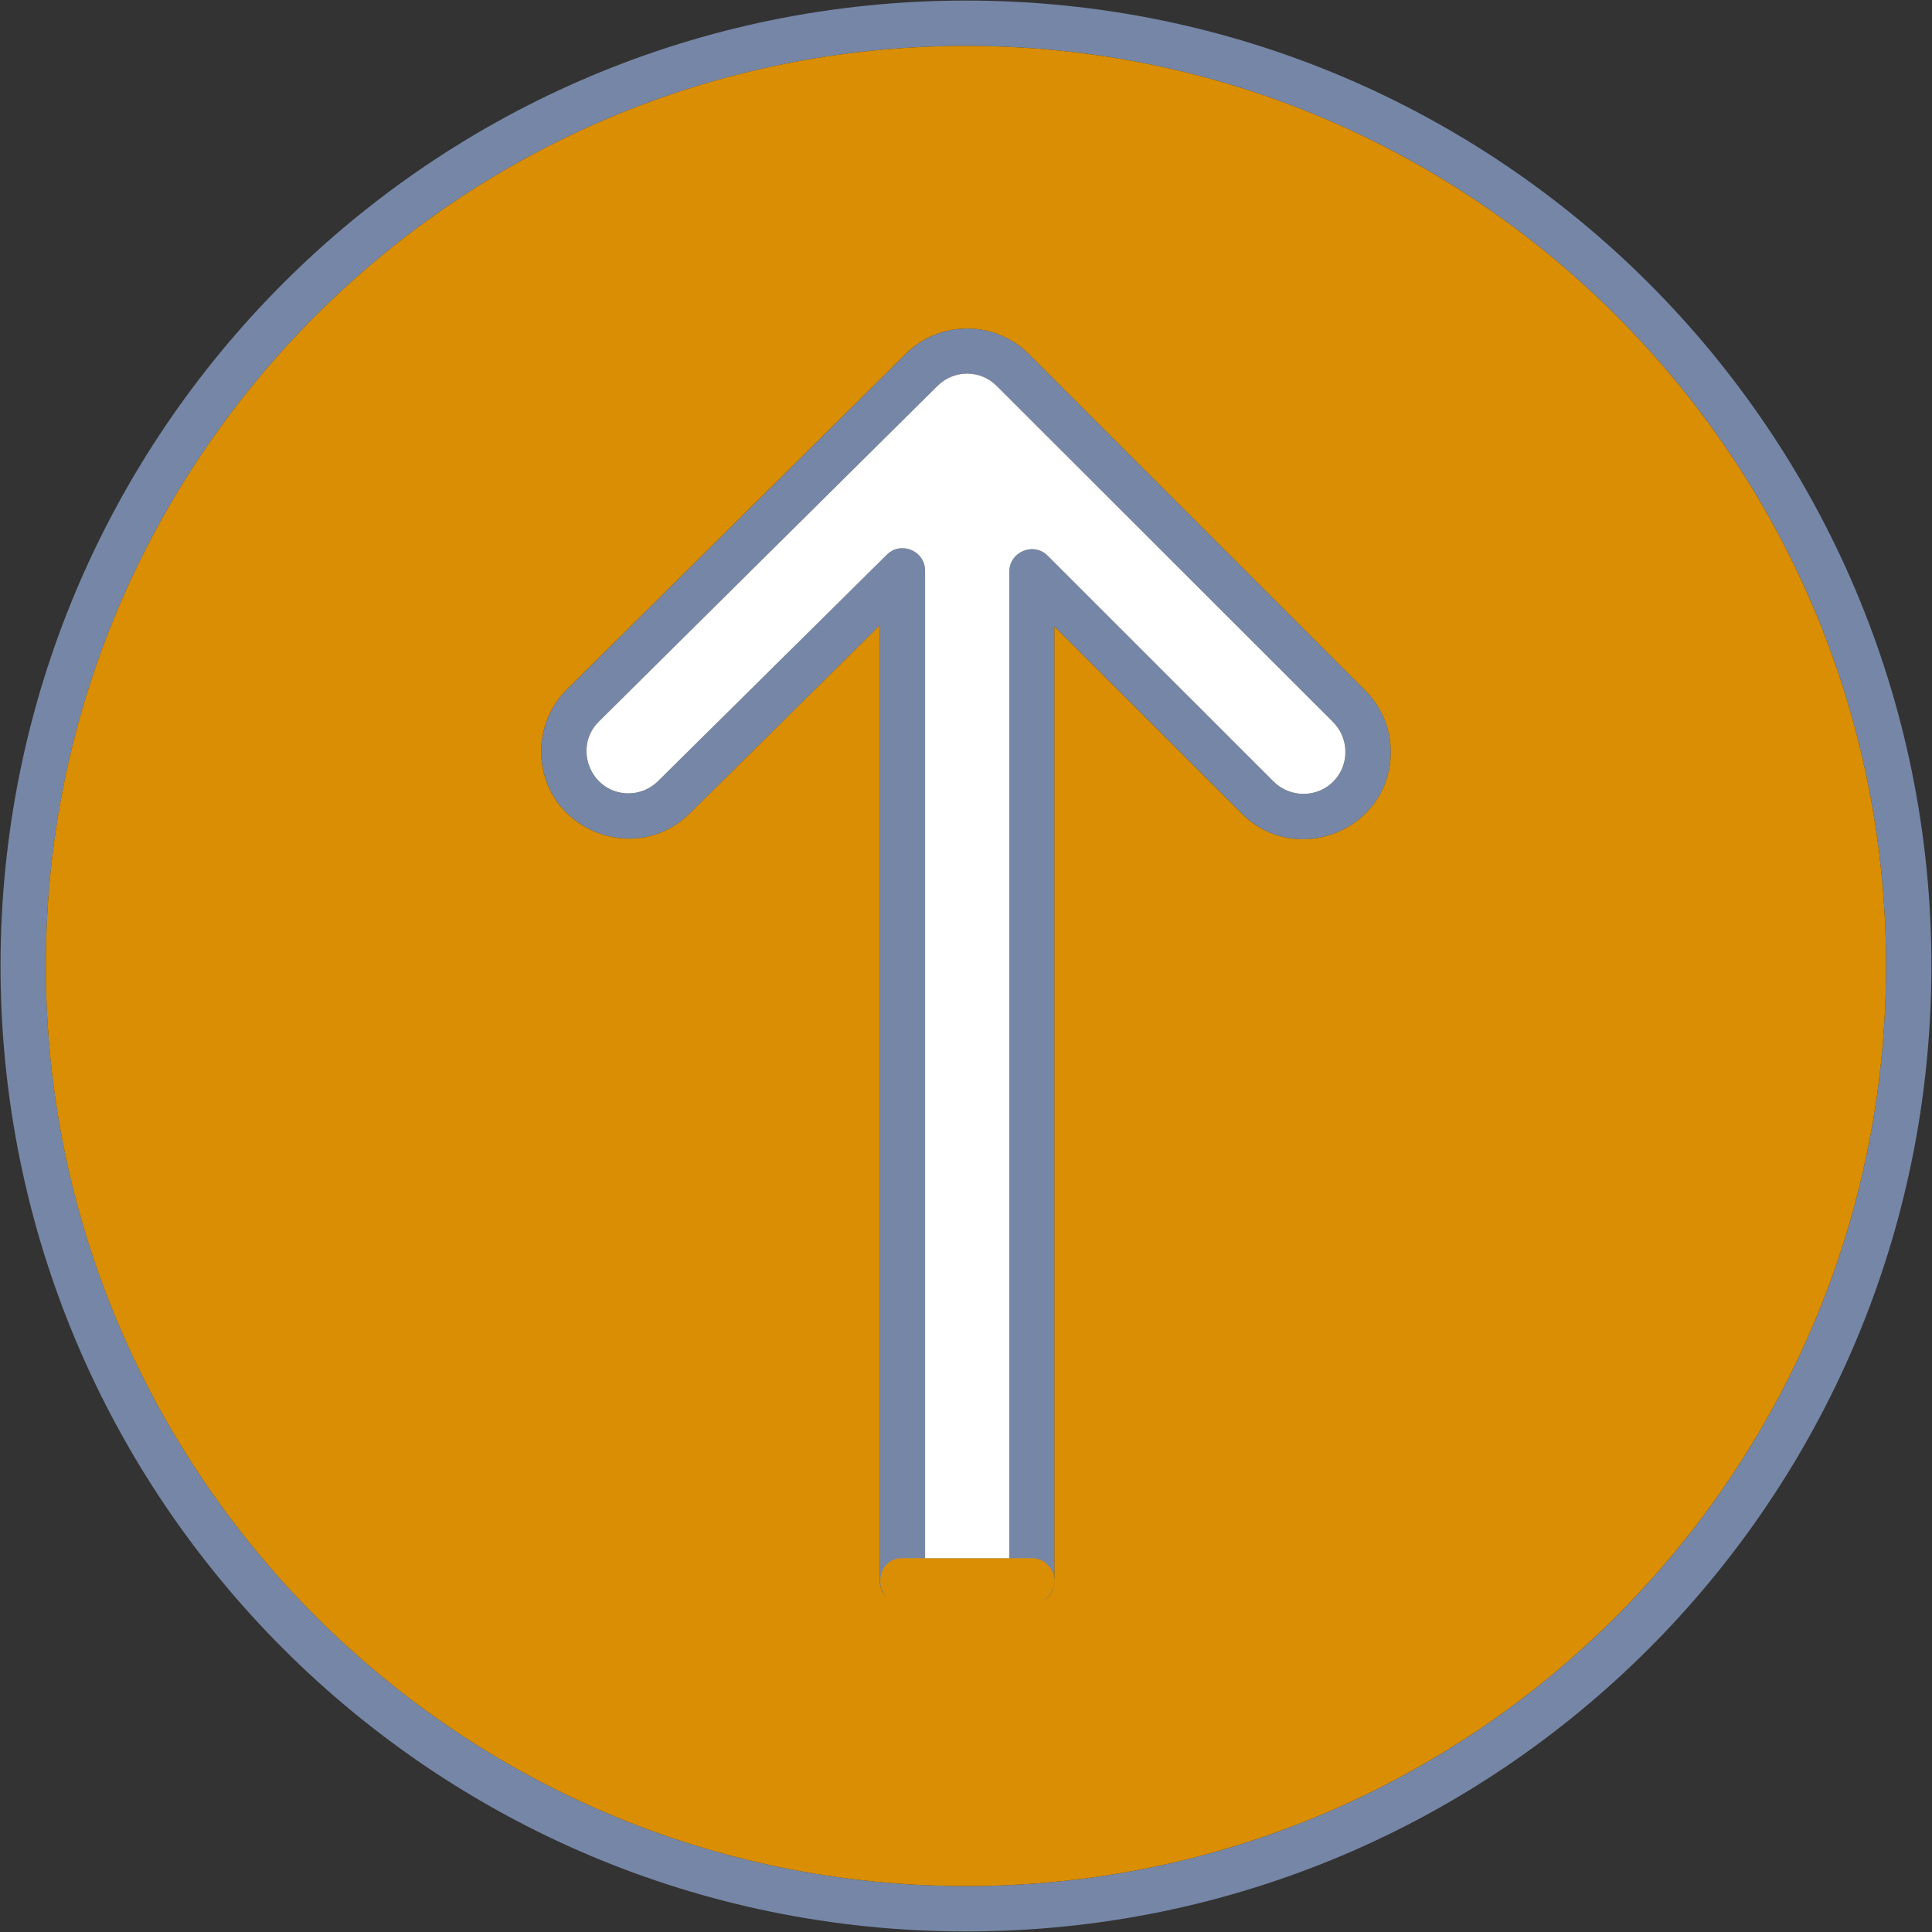 <svg width="52" height="52" viewBox="0 0 52 52" fill="none" xmlns="http://www.w3.org/2000/svg">
<rect x="0" y="0" width="52" height="52" fill="#333333" stroke="none"/>
<g clip-path="url(#clip0_257_2034)">
<path fill-rule="evenodd" clip-rule="evenodd" d="M37.433 20.241C37.433 22.333 34.895 23.371 33.426 21.901L28.38 16.863L28.38 42.552C28.38 43.349 27.166 43.349 27.166 42.552L27.166 15.386C27.166 14.852 27.824 14.574 28.204 14.962L34.281 21.038C34.727 21.477 35.444 21.477 35.883 21.038C36.321 20.6 36.321 19.883 35.883 19.437L26.83 10.391C26.391 9.945 25.682 9.945 25.235 10.384L16.117 19.422C15.415 20.117 15.897 21.346 16.914 21.353C17.214 21.353 17.499 21.236 17.711 21.024L23.868 14.932C24.248 14.552 24.899 14.823 24.899 15.364L24.899 42.552C24.899 43.349 23.685 43.349 23.685 42.552L23.685 16.826L18.566 21.894C17.097 23.349 14.566 22.318 14.566 20.212C14.574 19.583 14.815 18.991 15.261 18.552L24.38 9.521C25.294 8.614 26.779 8.614 27.692 9.528L36.746 18.581C37.206 19.035 37.433 19.642 37.433 20.241Z" fill="#7686A6"/>
<path fill-rule="evenodd" clip-rule="evenodd" d="M28.378 42.552C28.378 42.889 28.108 43.159 27.772 43.159L24.291 43.159C23.486 43.159 23.486 41.938 24.291 41.938L27.772 41.938C28.108 41.938 28.378 42.216 28.378 42.552Z" fill="#7686A6"/>
<path fill-rule="evenodd" clip-rule="evenodd" d="M51.984 25.996C51.984 40.358 40.357 51.985 26.003 51.985C11.641 51.985 0.014 40.358 0.014 25.996C0.014 11.642 11.641 0.015 26.003 0.015C40.357 0.015 51.984 11.642 51.984 25.996ZM1.235 25.996C1.235 39.656 12.343 50.764 26.003 50.764C39.655 50.764 50.763 39.656 50.763 25.996C50.763 12.344 39.655 1.236 26.003 1.236C12.343 1.236 1.235 12.344 1.235 25.996Z" fill="#7686A6"/>
<path fill-rule="evenodd" clip-rule="evenodd" d="M1.234 25.996C1.234 39.656 12.342 50.764 26.002 50.764C39.655 50.764 50.763 39.656 50.763 25.996C50.763 12.344 39.655 1.236 26.002 1.236C12.342 1.236 1.234 12.344 1.234 25.996ZM28.057 43.086C28.247 42.991 28.379 42.786 28.379 42.552C28.379 42.823 28.24 43.005 28.057 43.086ZM23.684 42.552L23.684 16.826L18.565 21.894C17.095 23.349 14.565 22.318 14.565 20.212C14.573 19.583 14.814 18.991 15.26 18.552L24.379 9.521C25.293 8.614 26.777 8.614 27.691 9.528L36.744 18.581C37.205 19.035 37.432 19.642 37.432 20.241C37.432 22.333 34.894 23.371 33.425 21.901L28.379 16.863L28.379 42.552C28.379 42.216 28.108 41.938 27.772 41.938L24.291 41.938C23.684 41.938 23.538 42.647 23.86 42.983C23.75 42.889 23.684 42.742 23.684 42.552Z" fill="#D98E04"/>
<path fill-rule="evenodd" clip-rule="evenodd" d="M17.711 21.024L23.868 14.932C24.248 14.552 24.899 14.823 24.899 15.364L24.899 41.938L27.166 41.938L27.166 15.386C27.166 14.852 27.824 14.574 28.204 14.962L34.281 21.038C34.727 21.477 35.444 21.477 35.883 21.038C36.321 20.6 36.321 19.883 35.883 19.437L26.83 10.391C26.391 9.945 25.681 9.945 25.235 10.384L16.117 19.422C15.415 20.117 15.897 21.346 16.914 21.353C17.213 21.353 17.499 21.236 17.711 21.024Z" fill="white"/>
</g>
<defs>
<clipPath id="clip0_257_2034">
<rect width="52" height="52" fill="white" transform="translate(0 52) rotate(-90)"/>
</clipPath>
</defs>
</svg>
